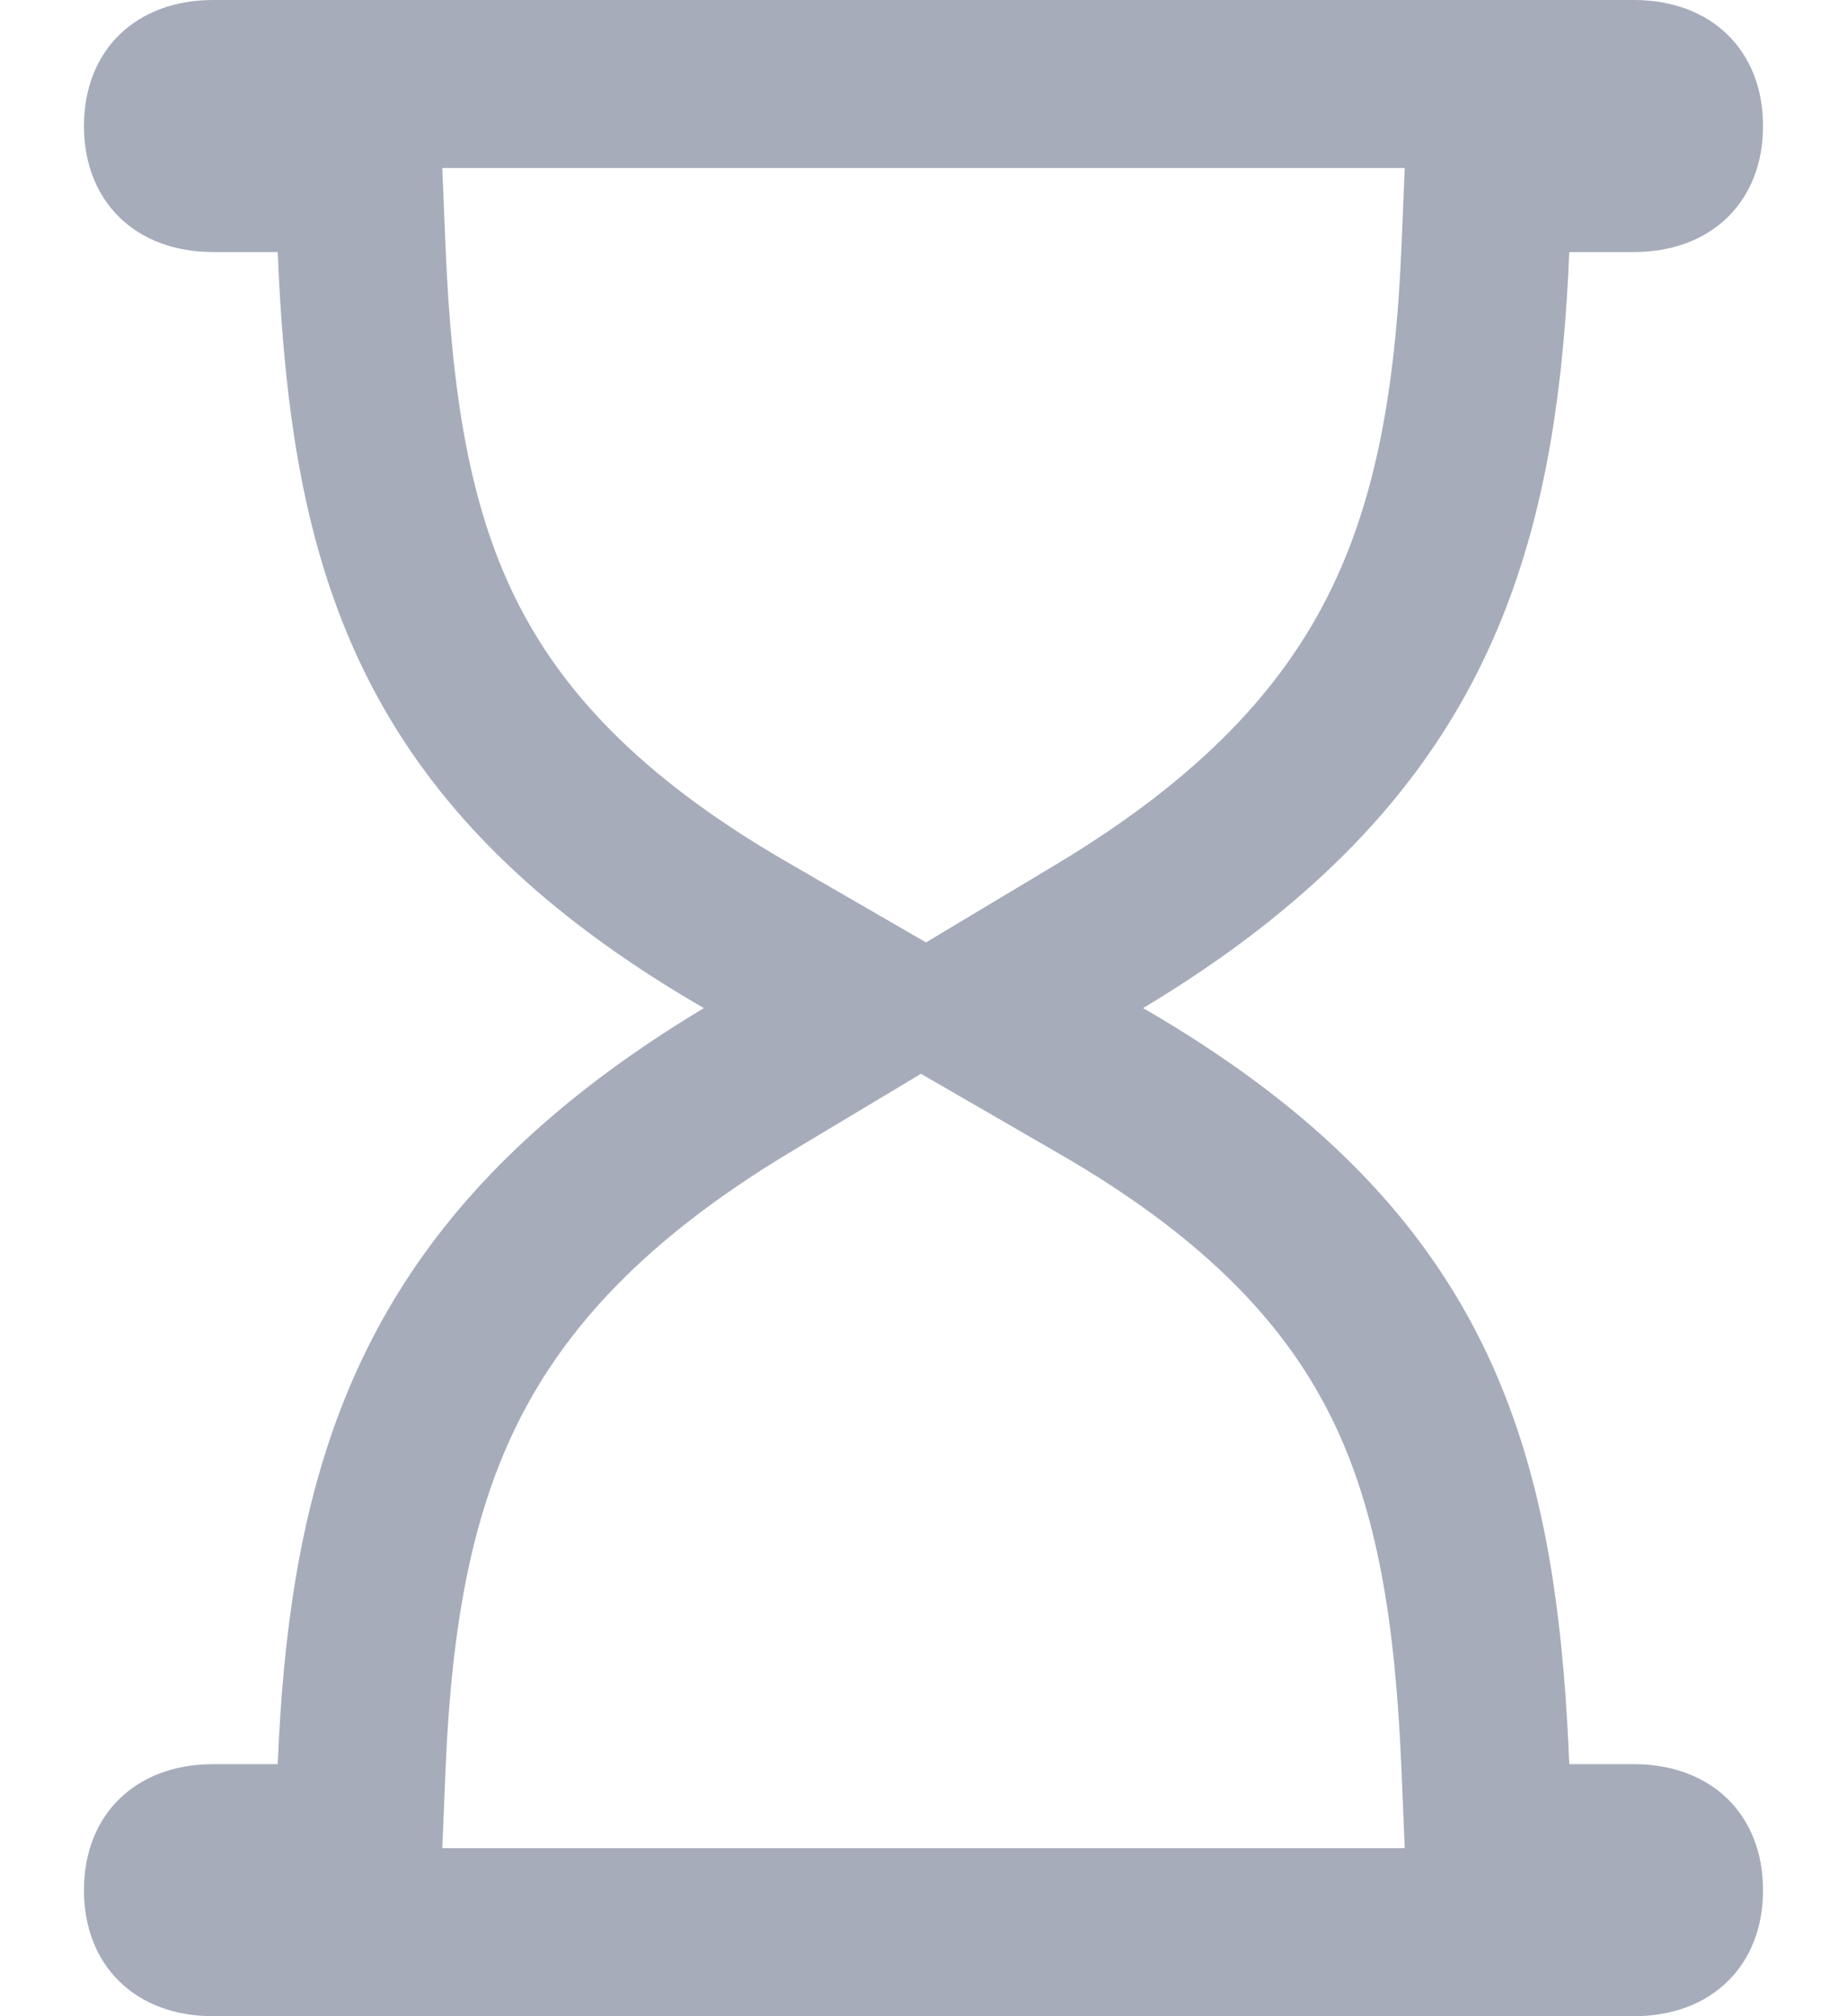 <svg width="11" height="12" viewBox="0 0 11 12" fill="none" xmlns="http://www.w3.org/2000/svg">
<path fill-rule="evenodd" clip-rule="evenodd" d="M8.366 11L8.347 10.541C8.31 9.648 8.202 8.991 7.93 8.439C7.669 7.911 7.212 7.388 6.307 6.866L5.485 6.391L4.707 6.857C3.835 7.381 3.368 7.908 3.094 8.449C2.812 9.005 2.689 9.666 2.653 10.541L2.634 11H8.366ZM5.515 5.609L6.293 5.143C7.165 4.619 7.632 4.092 7.906 3.551C8.188 2.995 8.311 2.334 8.347 1.459L8.366 1H2.634L2.653 1.459C2.69 2.352 2.798 3.009 3.07 3.561C3.331 4.089 3.788 4.612 4.693 5.134L5.515 5.609ZM3.295 5.386C3.552 5.597 3.849 5.802 4.192 6C3.854 6.203 3.56 6.412 3.305 6.629C2.047 7.694 1.718 8.942 1.654 10.5H1.269C0.808 10.5 0.5 10.8 0.5 11.25C0.5 11.7 0.808 12 1.269 12H9.731C10.192 12 10.5 11.7 10.5 11.25C10.5 10.8 10.192 10.5 9.731 10.5H9.346C9.282 8.935 9.003 7.683 7.705 6.614C7.448 6.403 7.151 6.198 6.808 6C7.146 5.797 7.44 5.588 7.695 5.371C8.953 4.306 9.282 3.058 9.346 1.5H9.731C10.192 1.5 10.5 1.2 10.5 0.75C10.5 0.3 10.192 0 9.731 0H1.269C0.808 0 0.5 0.3 0.5 0.75C0.5 1.2 0.808 1.5 1.269 1.5H1.654C1.718 3.065 1.997 4.317 3.295 5.386Z" fill="#A6ACBA"/>
</svg>
